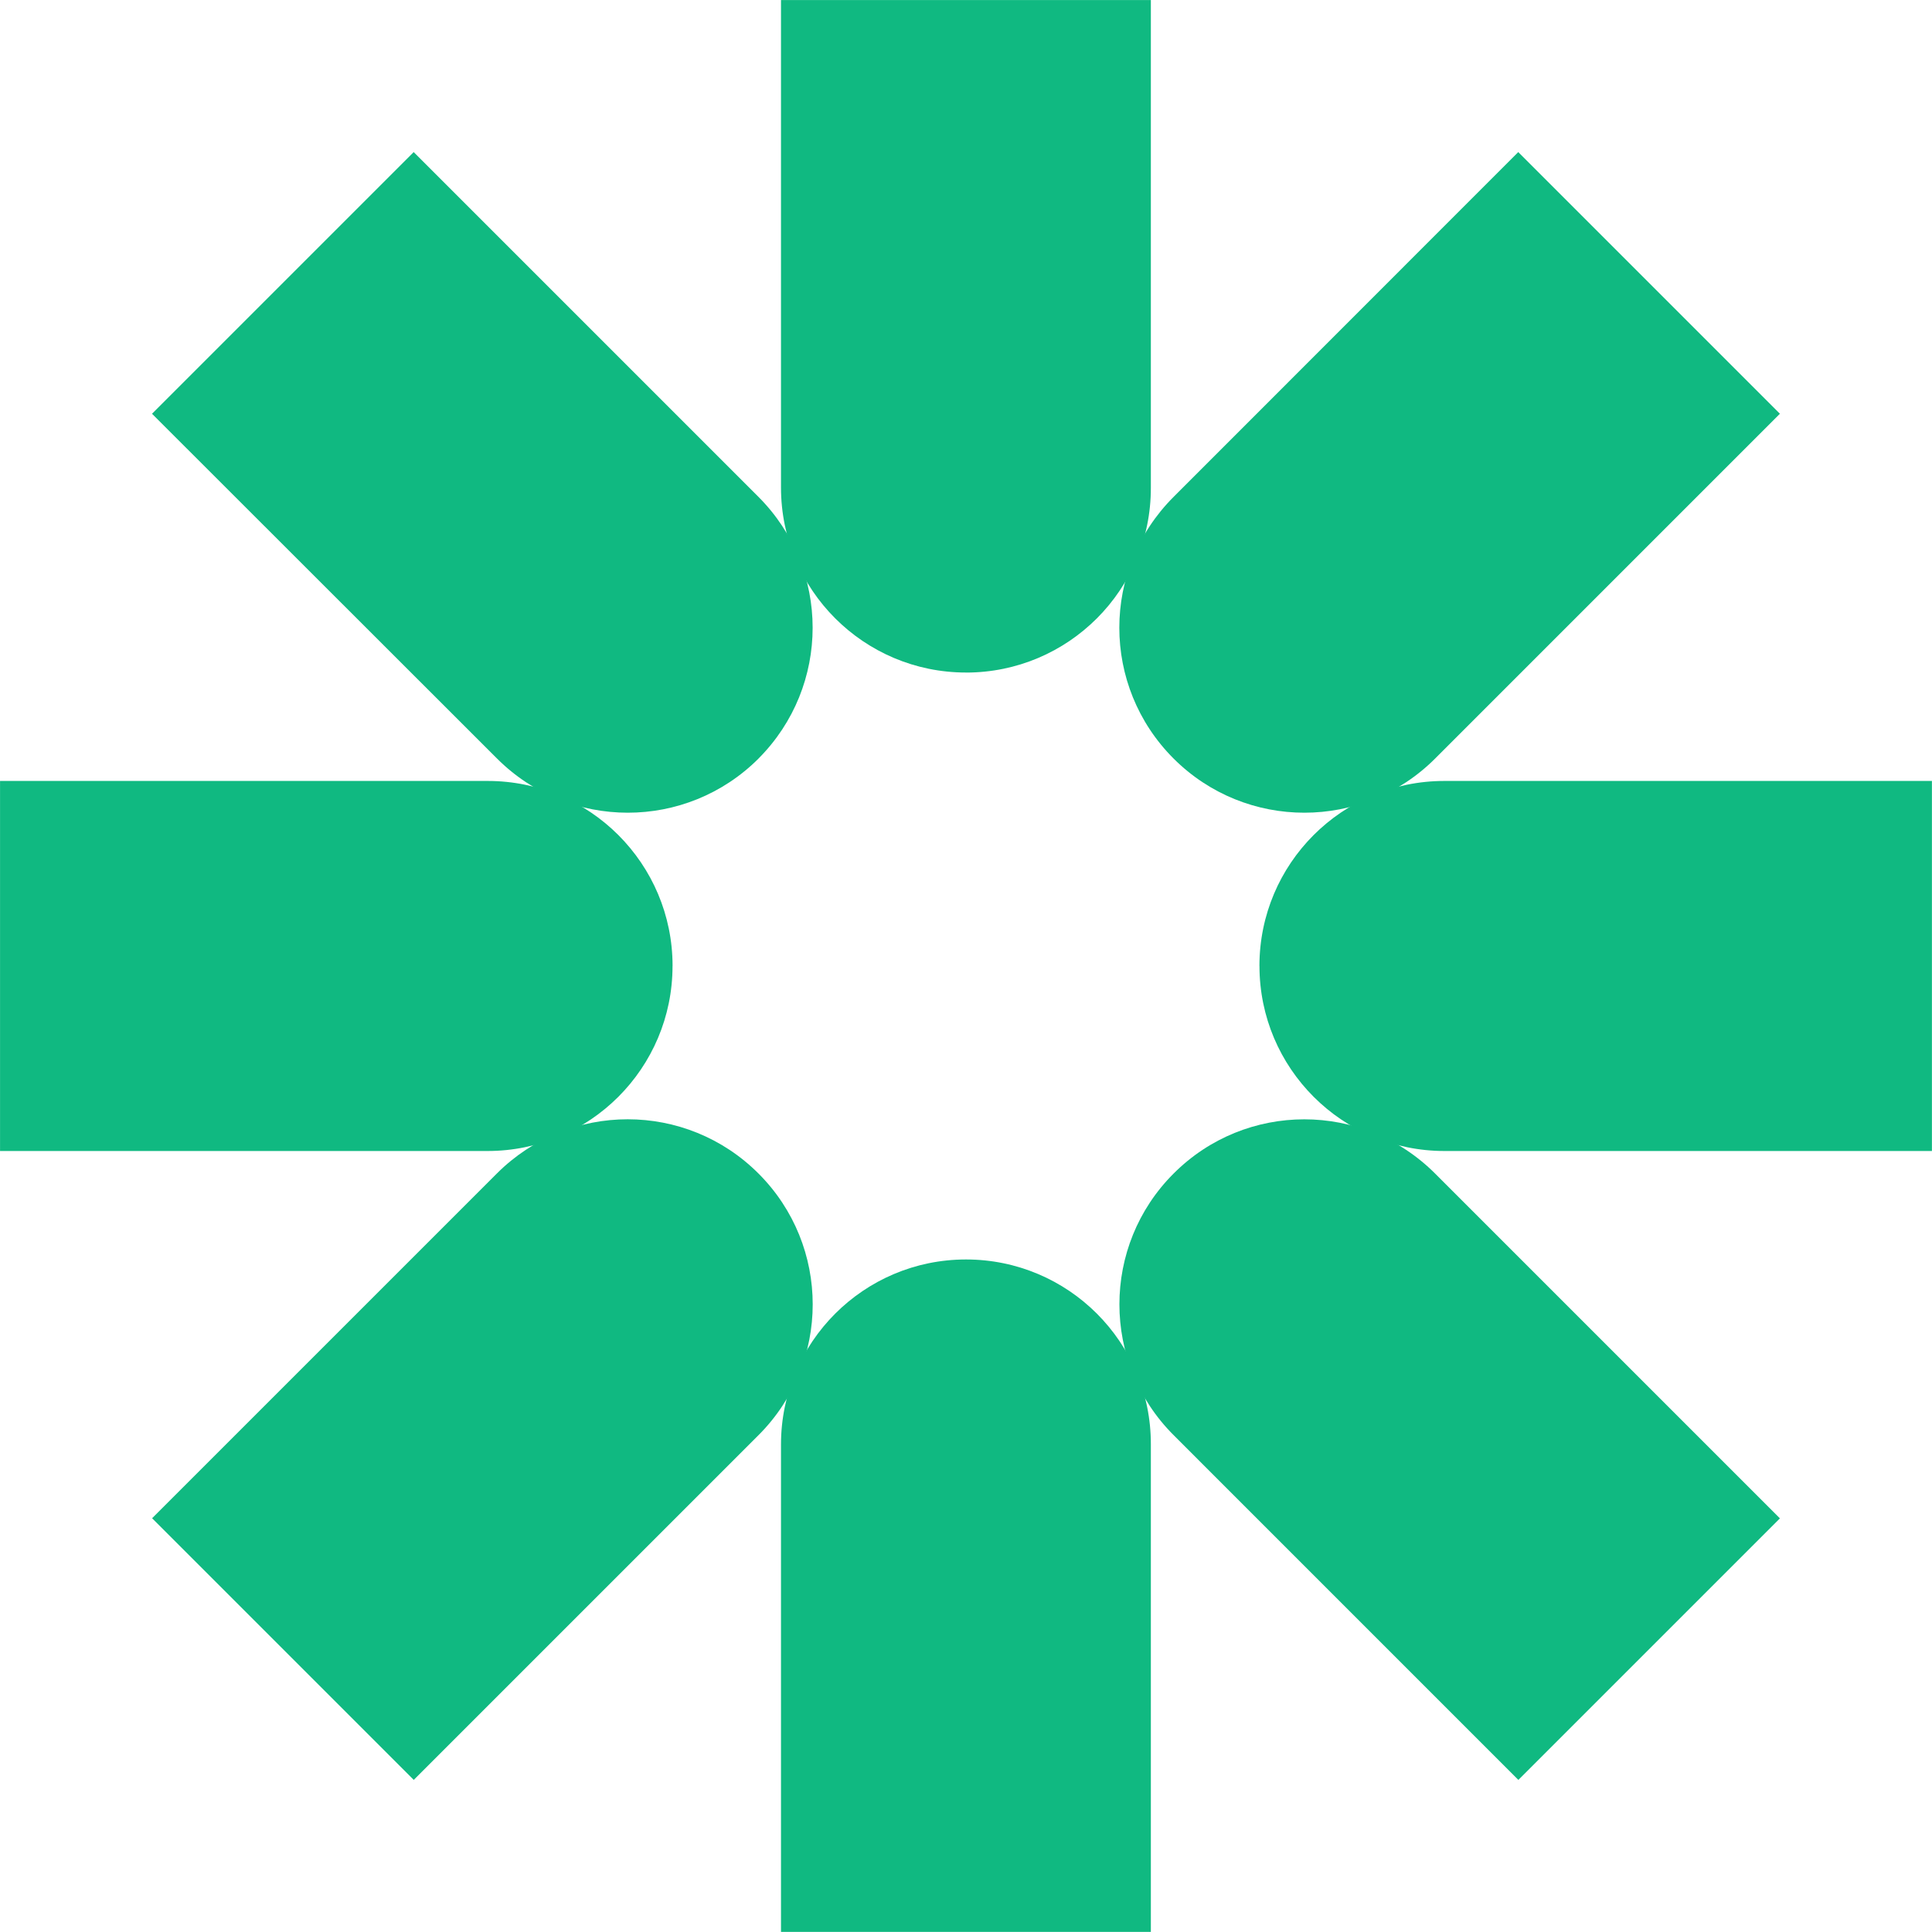 <svg width="50" height="50" viewBox="0 0 50 50" fill="none" xmlns="http://www.w3.org/2000/svg">
<path d="M25 17.405C22.356 17.405 20.212 15.261 20.212 12.617V0.001H29.784V12.622C29.789 15.265 27.644 17.406 25 17.406V17.405Z" fill="#10B981"/>
<path d="M25 32.595C22.356 32.595 20.212 34.739 20.212 37.383V49.998H29.784V37.378C29.789 34.734 27.644 32.595 25 32.595Z" fill="#10B981"/>
<path d="M19.631 19.631C17.762 21.5 14.731 21.5 12.863 19.631L3.934 10.708L10.706 3.936L19.63 12.86C21.498 14.731 21.498 17.759 19.63 19.631H19.631Z" fill="#10B981"/>
<path d="M30.372 30.372C28.503 32.24 28.503 35.272 30.372 37.14L39.295 46.064L46.064 39.295L37.141 30.372C35.269 28.5 32.24 28.5 30.372 30.372Z" fill="#10B981"/>
<path d="M17.405 25C17.405 27.644 15.261 29.788 12.617 29.788H0.001V20.211H12.622C15.265 20.211 17.406 22.355 17.406 24.998L17.405 25Z" fill="#10B981"/>
<path d="M32.595 25C32.595 27.644 34.739 29.788 37.383 29.788H49.998V20.211H37.378C34.734 20.211 32.594 22.355 32.594 24.998L32.595 25Z" fill="#10B981"/>
<path d="M19.631 30.372C21.5 32.241 21.5 35.272 19.631 37.141L10.708 46.064L3.936 39.292L12.86 30.369C14.731 28.5 17.759 28.498 19.631 30.372Z" fill="#10B981"/>
<path d="M30.372 19.631C32.241 21.5 35.272 21.5 37.141 19.631L46.064 10.708L39.292 3.936L30.372 12.86C28.5 14.731 28.5 17.759 30.372 19.631Z" fill="#10B981"/>
</svg>

